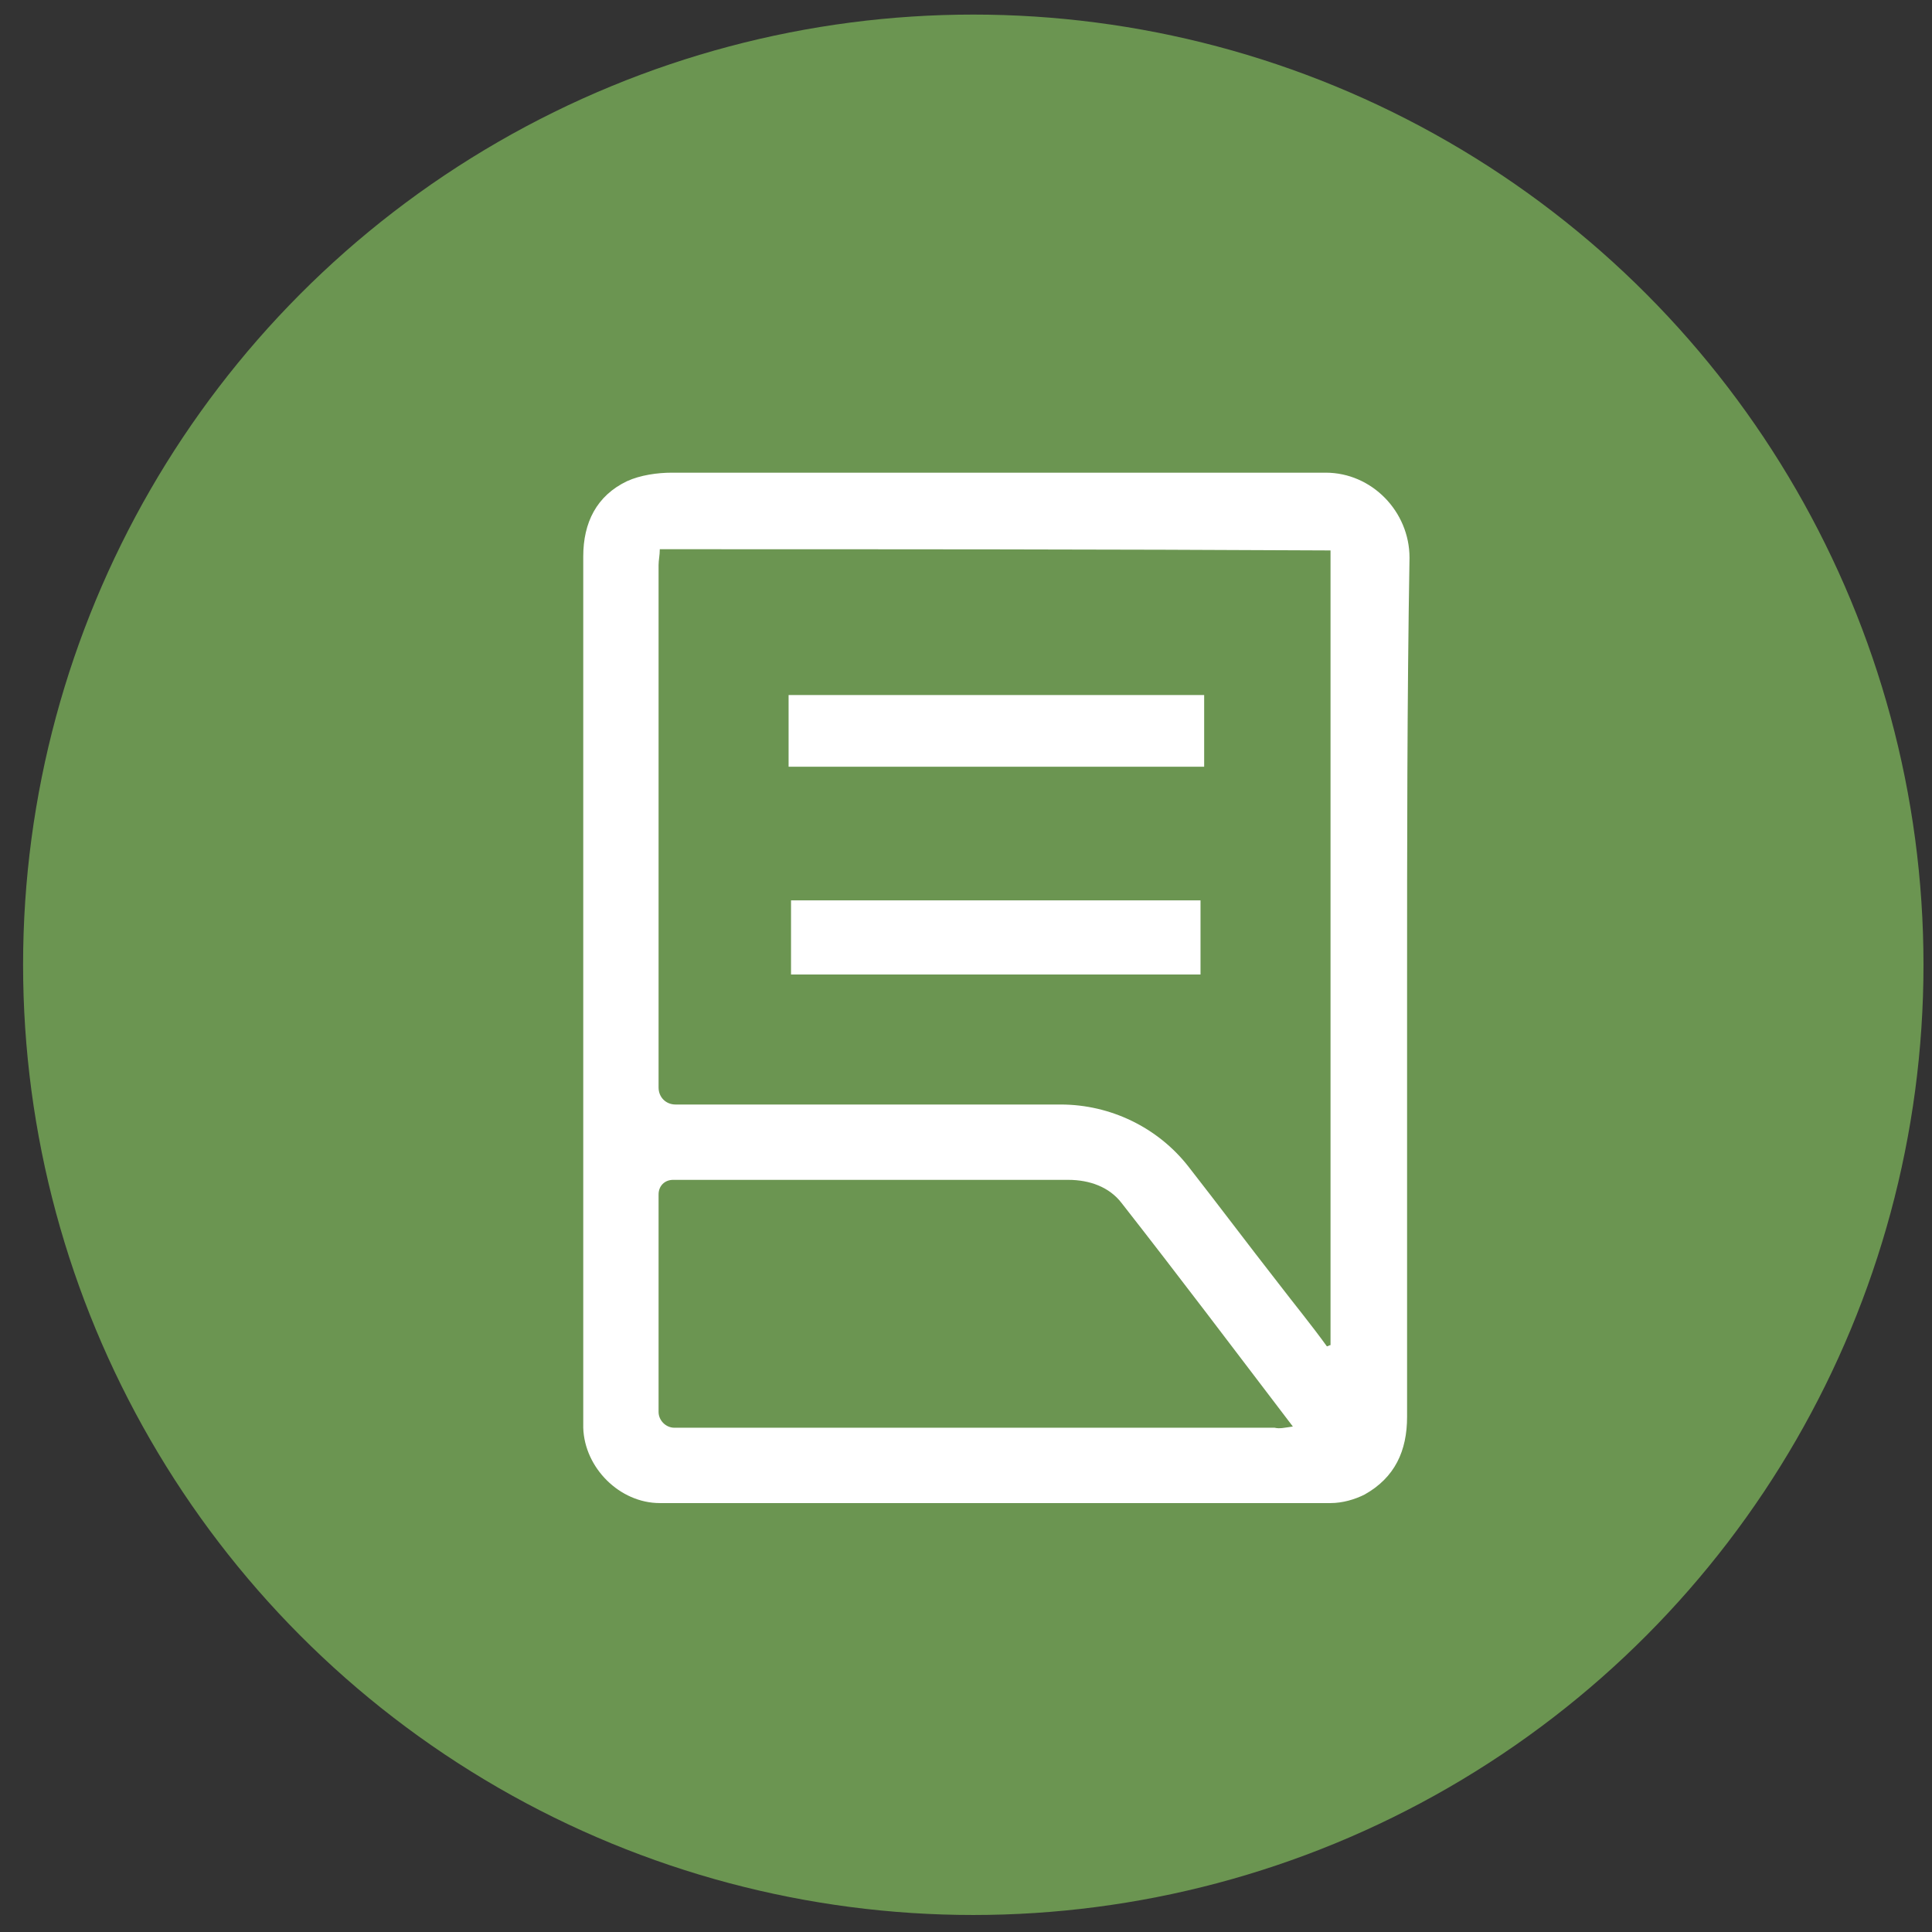 <?xml version="1.0" encoding="utf-8"?>
<!-- Generator: Adobe Illustrator 24.0.3, SVG Export Plug-In . SVG Version: 6.00 Build 0)  -->
<svg version="1.1" baseProfile="tiny" id="Capa_1" xmlns="http://www.w3.org/2000/svg" xmlns:xlink="http://www.w3.org/1999/xlink"
	 x="0px" y="0px" viewBox="0 0 159 159" xml:space="preserve">
<rect x="0" y="0" width="159" height="159" fill="#333333" stroke="none"/>
<g>
	<circle fill="#6B9551" cx="80.1" cy="79.4" r="78.2"/>
	<g>
		<path fill="#FFFFFF" d="M115.8,81.4c0,11.7,0,23.5,0,35.2c0,2.8-1,5-3.5,6.4c-0.8,0.4-1.8,0.7-2.8,0.7c-18.4,0-36.8,0-55.2,0
			c-3.3,0-6.2-2.9-6.3-6.2c0-0.3,0-0.5,0-0.8c0-23.6,0-47.3,0-70.9c0-2.8,1.1-5,3.6-6.2c1.1-0.5,2.5-0.7,3.7-0.7c15,0,30,0,45.1,0
			c2.9,0,5.8,0,8.7,0c3.8,0,6.9,3.2,6.9,7C115.8,57.7,115.8,69.6,115.8,81.4z M54.3,45.2c0,0.5-0.1,0.9-0.1,1.3c0,14.3,0,28.7,0,43
			c0,0.8,0.6,1.4,1.4,1.4c10.6,0,21.1,0,31.7,0c4.1,0,8,1.9,10.5,5.1c2.5,3.2,4.9,6.4,7.4,9.6c1.3,1.7,2.7,3.4,4,5.2
			c0.1,0,0.2-0.1,0.3-0.1c0-21.8,0-43.6,0-65.4C91.1,45.2,72.7,45.2,54.3,45.2z M106.4,117.4c-4.8-6.3-9.4-12.4-14.1-18.4
			c-1-1.3-2.6-1.9-4.4-1.9c-10.8,0-21.7,0-32.5,0c-0.7,0-1.2,0.5-1.2,1.2c0,6,0,12,0,17.9c0,0.7,0.6,1.3,1.3,1.3
			c16.5,0,32.9,0,49.4,0C105.3,117.6,105.7,117.5,106.4,117.4z"/>
		<path fill="#FFFFFF" d="M98.8,74.1c0,2.1,0,4,0,6.1c-11.2,0-22.4,0-33.7,0c0-2,0-4,0-6.1C76.3,74.1,87.4,74.1,98.8,74.1z"/>
		<rect x="64.9" y="57.2" fill="#FFFFFF" width="34.2" height="5.9"/>
	</g>
</g>
</svg>
